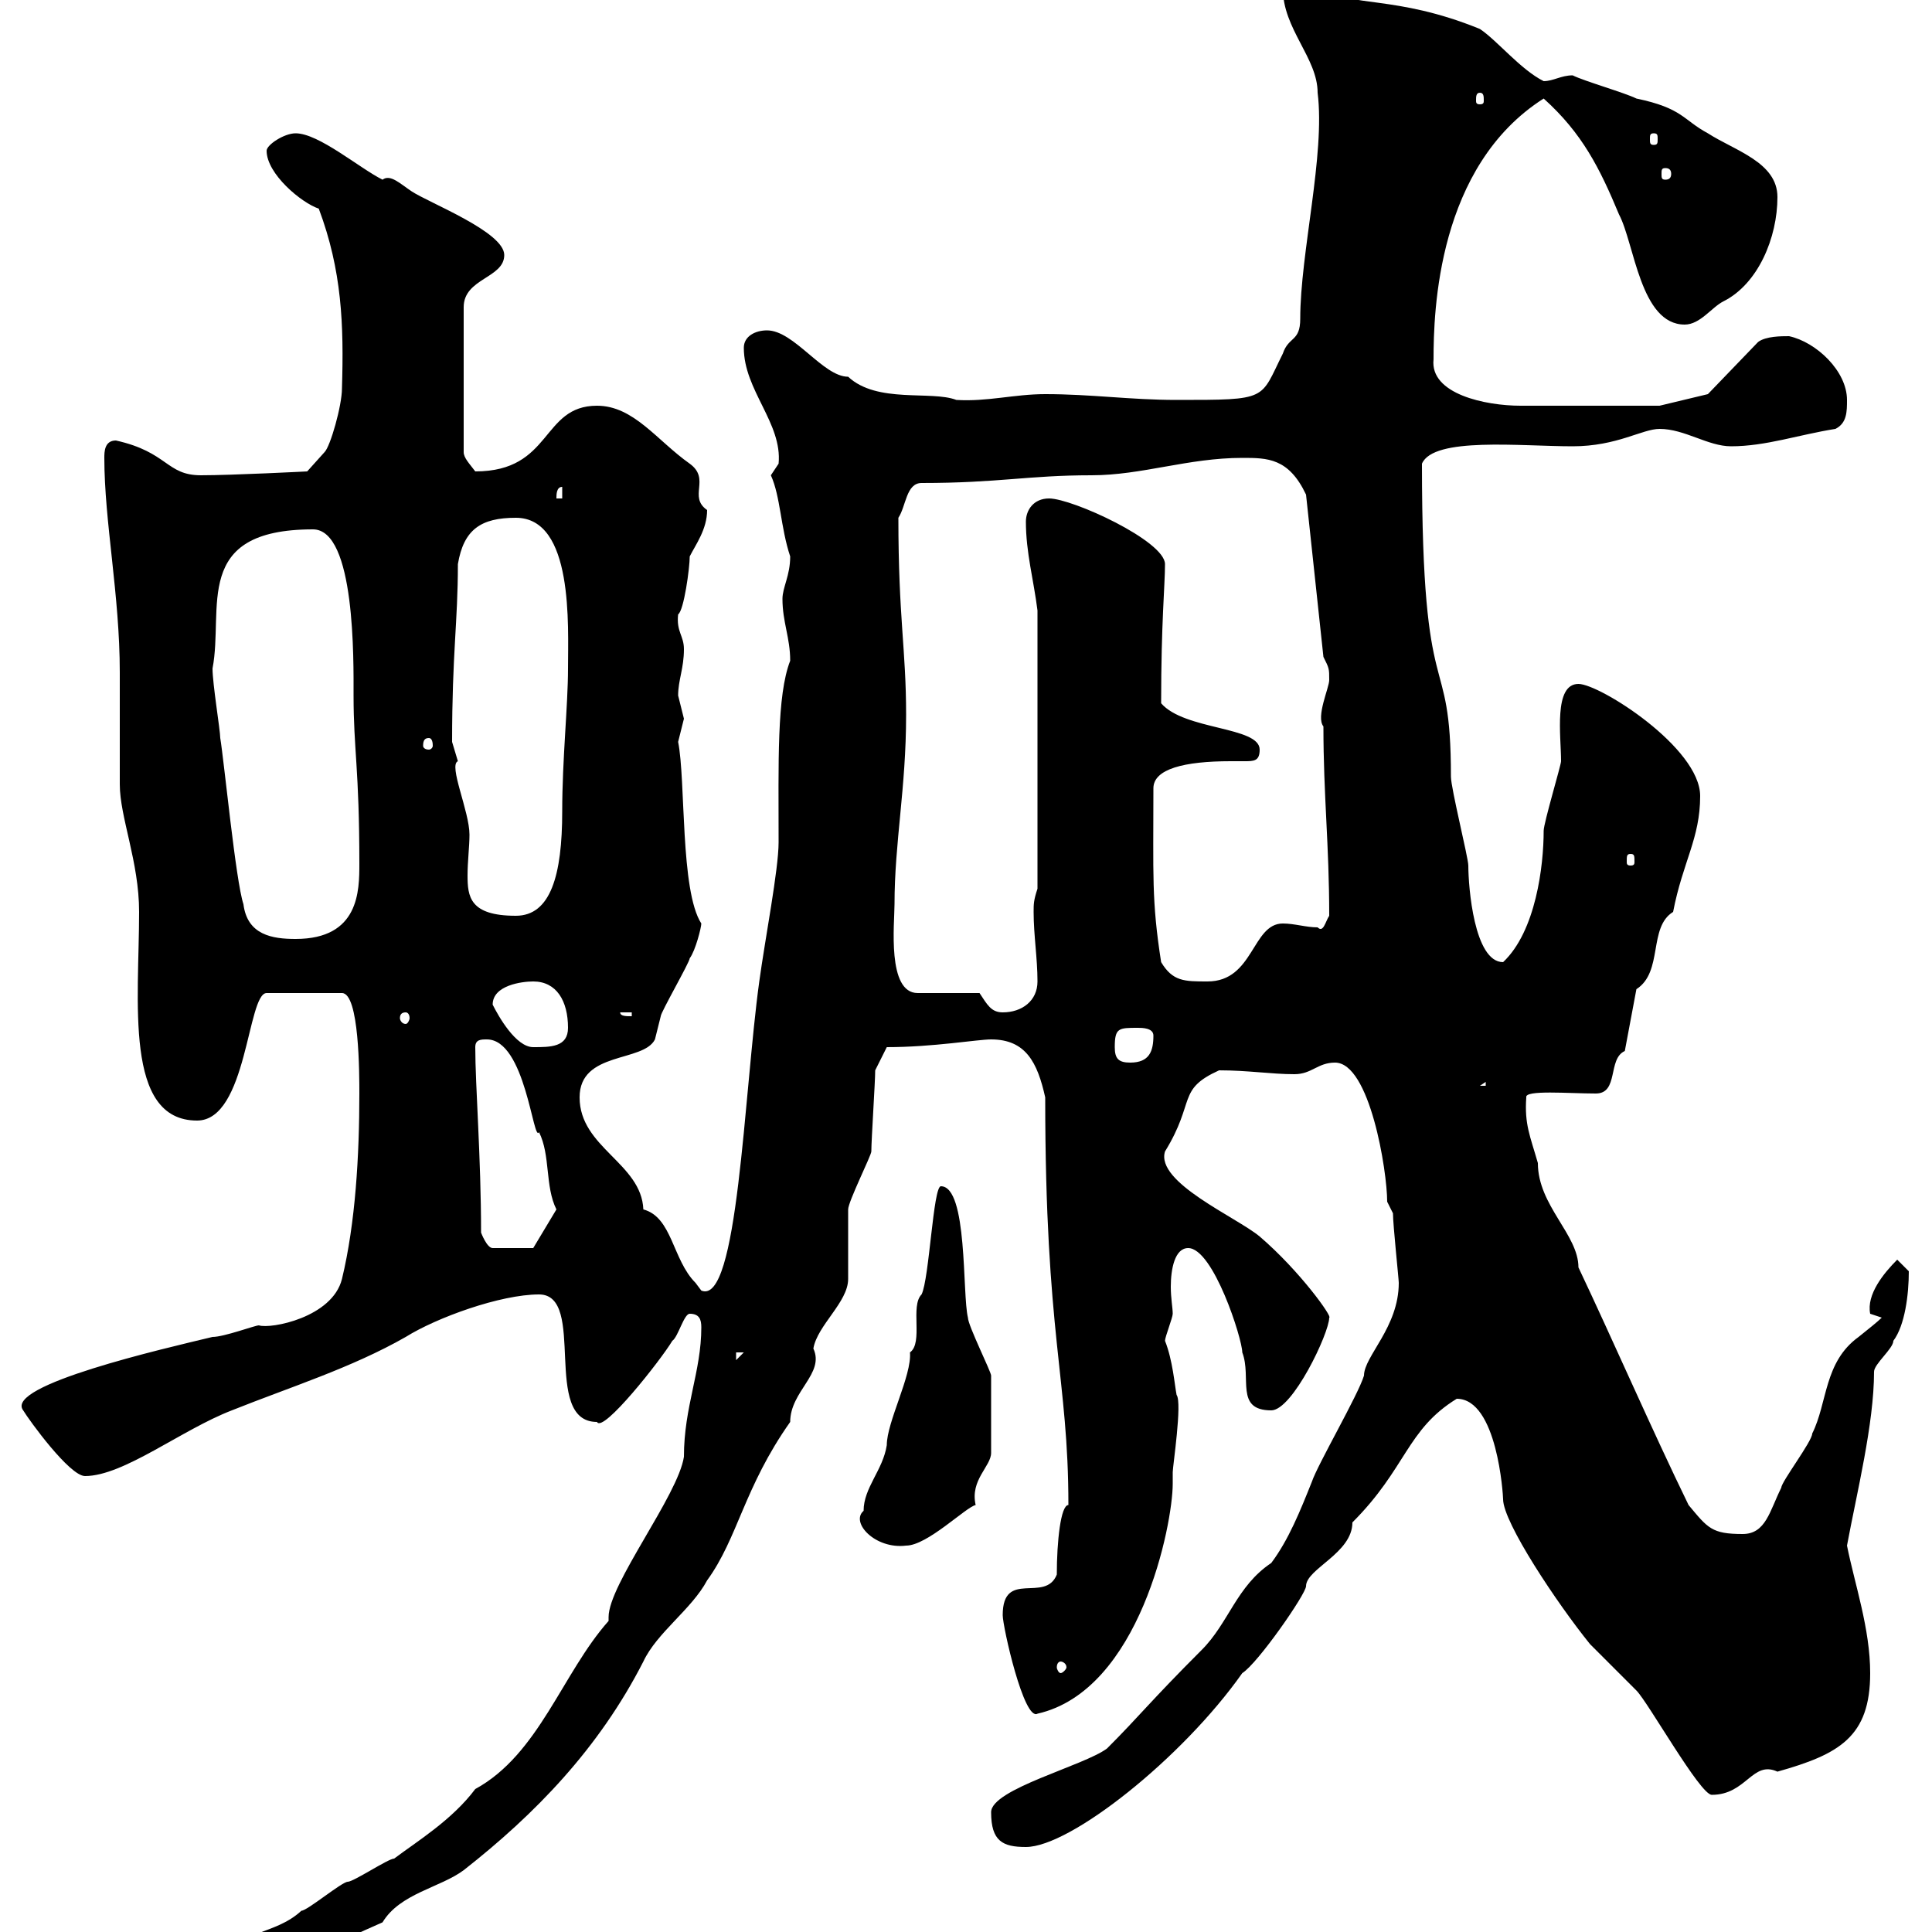 <svg xmlns="http://www.w3.org/2000/svg" xmlns:xlink="http://www.w3.org/1999/xlink" width="300" height="300"><path d="M36.60 303.90C36.60 304.80 39.60 305.70 40.20 305.70C41.70 306.90 52.50 301.50 59.40 298.50C62.10 294 68.40 293.10 72 290.40C83.10 281.70 93 271.50 99.90 258C102 253.50 107.40 249.90 109.80 245.40C114.60 238.80 115.50 231 122.70 220.80C122.70 216 128.10 213.30 126.30 209.40C126.90 205.80 131.70 202.20 131.70 198.60C131.70 197.40 131.70 188.40 131.70 187.80C131.70 186.60 135.30 179.40 135.30 178.80C135.30 177 135.90 168 135.90 166.20L137.70 162.60C144.90 162.60 151.80 161.40 153.90 161.40C159.30 161.40 161.10 165 162.30 170.40C162.30 207.60 165.90 213.90 165.90 233.70C164.70 233.70 164.10 239.40 164.10 244.50C162.30 249 155.70 243.60 155.70 250.80C155.70 252.60 159 267.30 161.10 266.10C177 262.50 182.10 236.70 182.10 230.40C182.10 229.80 182.10 229.50 182.10 228.60C182.10 227.70 183.60 217.80 182.70 216.60C182.40 215.10 182.10 211.20 180.90 208.20C180.90 207.60 182.10 204.60 182.10 204C182.10 203.10 181.80 201.60 181.80 199.80C181.80 197.10 182.40 193.80 184.50 193.80C188.40 193.80 192.90 207.90 192.90 210C194.40 213.90 191.70 219 197.40 219C200.70 219 206.40 207 206.40 204.60C207 204.60 201.90 197.40 195.60 192C192 189 179.40 183.60 180.90 178.80C185.70 171 182.70 169.20 189.30 166.20C193.80 166.20 197.40 166.80 201 166.80C203.70 166.80 204.60 165 207.30 165C212.70 165 215.40 181.80 215.40 186.60C215.40 186.60 216.30 188.40 216.30 188.40C216.30 190.20 217.20 198.60 217.20 199.20C217.20 206.10 211.80 210.60 211.80 213.60C210.90 216.60 204.60 227.40 203.70 230.10C201.90 234.60 200.10 239.10 197.40 242.70C192 246.30 190.80 252 186.60 256.20C178.50 264.30 177 266.40 171.90 271.50C168.30 274.20 153.90 277.80 153.90 281.40C153.90 285.90 155.70 286.80 159.30 286.80C166.20 286.80 183.60 273 192.90 259.80C195.30 258.30 202.80 247.50 202.80 246.30C202.80 243.60 210 241.20 210 236.40C218.40 228 218.40 222 226.20 217.20C232.50 217.20 233.40 232.20 233.40 232.80C233.40 236.40 241.80 249 246.90 255.30C247.80 256.20 253.20 261.60 254.10 262.50C255.90 264.30 264 278.70 265.80 278.70C271.20 278.70 272.10 273.30 276 275.10C285.60 272.40 290.40 269.70 290.40 259.80C290.40 252.90 288 246 286.80 240C288.30 231.90 291 221.10 291 213C291 211.80 294 209.40 294 208.20C295.80 205.80 296.40 201 296.40 197.40C296.40 197.40 294.60 195.60 294.60 195.60C292.50 197.70 289.80 201 290.40 204C290.40 204 292.20 204.60 292.20 204.60C291.60 205.20 290.10 206.40 288.60 207.60C283.20 211.50 283.80 217.80 281.40 222.60C281.40 223.80 276.60 230.10 276.60 231C274.80 234.60 274.20 238.20 270.60 238.20C265.80 238.20 265.20 237.30 262.20 233.70C256.50 222 250.50 208.20 245.10 196.80C245.10 191.70 238.80 187.20 238.80 180.60C237.60 176.40 236.70 174.60 237 170.40C236.70 169.20 243.60 169.80 247.80 169.80C251.40 169.80 249.60 164.40 252.30 163.20L254.10 153.60C258.30 150.90 255.90 144 259.80 141.60C261.30 133.80 264 130.20 264 123.60C264 116.10 248.40 106.20 245.10 106.20C241.20 106.20 242.40 114.30 242.40 118.20C242.40 118.80 239.70 127.80 239.70 129C239.70 134.40 238.50 144.60 233.40 149.40C228.90 149.40 228 137.70 228 134.40C228 133.20 225.30 122.40 225.30 120.60C225.30 99.60 220.80 111.60 220.80 72C222.60 67.80 236.10 69.30 244.20 69.30C251.10 69.30 255 66.60 257.70 66.60C261.60 66.60 265.20 69.30 268.80 69.30C274.20 69.30 279.30 67.50 285 66.60C286.80 65.70 286.80 63.90 286.80 62.10C286.80 57.60 282 53.10 277.80 52.20C276.60 52.20 274.20 52.20 273 53.10L265.20 61.20L257.70 63C252.30 63 240.30 63 236.10 63C230.70 63 222 61.20 222.60 55.80C222.60 48.30 223.20 25.80 239.70 15.30C245.70 20.70 248.40 26.10 251.40 33.30C253.80 37.80 254.70 50.40 261.60 50.40C264 50.40 265.80 47.70 267.60 46.80C273 44.10 276 36.90 276 30.60C276 25.20 269.40 23.40 265.20 20.70C261.30 18.60 261.30 16.80 254.10 15.30C252.30 14.40 246 12.60 244.20 11.70C242.40 11.70 241.20 12.60 239.70 12.60C236.10 10.80 232.50 6.30 229.80 4.50C216.60-0.90 209.10 1.20 206.40-1.80C204.60-2.70 202.80-4.50 201.90-4.50C200.70-4.50 198.60-3.90 199.20-1.80C199.20 4.50 204.60 9 204.60 14.40C205.80 24 201.90 39.30 201.90 49.50C201.90 53.10 200.10 52.20 199.20 54.90C195.60 62.10 197.10 62.10 182.70 62.10C175.50 62.10 169.50 61.20 162.30 61.20C157.50 61.20 153.30 62.40 148.50 62.10C144.60 60.60 136.20 62.70 131.70 58.50C127.80 58.50 123.30 51.30 119.10 51.30C117.30 51.30 115.50 52.20 115.50 54C115.50 60.60 121.50 65.70 120.90 72C120.90 72 119.70 73.80 119.70 73.80C121.20 77.10 121.20 81.90 122.70 86.40C122.70 89.40 121.50 91.20 121.50 93C121.50 96.60 122.70 99 122.70 102.60C120.60 108 120.90 118.50 120.90 130.80C120.90 135 118.80 145.80 117.90 152.40C115.50 169.80 114.60 202.80 108.90 200.40C108.90 200.40 108 199.20 108 199.20C104.40 195.60 104.40 189 99.90 187.80C99.60 180.60 90 178.20 90 170.40C90 163.20 99.90 165 101.70 161.40C101.70 161.40 102.60 157.80 102.60 157.80C102.60 157.20 107.10 149.40 107.10 148.80C108 147.60 108.90 144 108.90 143.40C105.60 138.30 106.50 121.20 105.30 115.20C105.30 115.20 106.20 111.60 106.20 111.60C106.20 111.60 105.30 108 105.30 108C105.30 105.60 106.20 103.80 106.20 100.80C106.20 98.70 105 98.10 105.30 95.40C106.20 94.80 107.10 88.20 107.10 86.40C108 84.60 109.80 82.20 109.80 79.20C106.80 77.10 110.40 74.40 107.10 72C102 68.40 98.40 63 92.70 63C84 63 85.80 73.20 73.80 73.20C72.90 72 72 71.10 72 70.20L72 47.70C72 43.20 78.30 43.20 78.30 39.60C78.30 36 66.60 31.50 63.90 29.70C62.10 28.50 60.60 27 59.40 27.90C55.80 26.10 49.50 20.70 45.90 20.70C44.10 20.70 41.40 22.50 41.40 23.40C41.40 27 46.80 31.50 49.50 32.40C53.10 42 53.40 50.40 53.10 60.30C53.10 63 51.30 69.30 50.40 70.20L47.70 73.20C47.70 73.20 36 73.80 31.20 73.80C25.80 73.80 26.10 70.20 18 68.40C16.20 68.40 16.20 70.20 16.20 71.10C16.20 81 18.60 92.40 18.60 104.40C18.60 106.20 18.60 120 18.60 121.80C18.60 126.90 21.60 133.80 21.60 141.60C21.60 155.40 19.20 174 30.60 174C38.40 174 38.40 154.20 41.40 154.20L53.10 154.20C55.80 154.20 55.80 166.80 55.80 169.80C55.80 179.40 55.20 189.90 53.10 198.60C51.60 204.60 42 206.40 40.20 205.80C39.60 205.80 34.80 207.60 33 207.60C25.50 209.40 0.60 215.10 3.60 219C4.50 220.50 10.80 229.20 13.20 229.20C19.20 229.20 28.20 222 36 219C45 215.40 54.60 212.40 63 207.60C67.80 204.60 77.70 201 83.70 201C91.20 201 84 220.80 92.70 220.80C93.60 222.60 102.60 211.20 104.40 208.20C105.30 207.60 106.20 204 107.10 204C108.60 204 108.90 204.90 108.90 206.10C108.90 213 106.20 218.40 106.20 226.20C105.30 232.20 94.50 246 94.50 251.10C94.50 251.40 94.50 251.70 94.50 251.70C87.30 259.80 83.70 272.40 73.80 277.80C70.20 282.60 64.80 285.90 61.20 288.60C60.30 288.60 54.90 292.20 54 292.20C53.10 292.20 47.70 296.70 46.80 296.70C42.60 300.60 36.60 299.70 36.60 303.90ZM164.70 258C165 258 165.60 258.30 165.60 258.90C165.60 259.20 165 259.80 164.70 259.80C164.40 259.80 164.10 259.20 164.10 258.90C164.10 258.30 164.40 258 164.70 258ZM134.10 234.60C132 236.40 135.90 240.60 140.70 240C144 240 150 234 151.50 233.70C150.60 229.80 153.90 227.70 153.90 225.60C153.90 221.40 153.90 216.90 153.90 213.60C153.90 213 150.30 205.80 150.30 204.60C149.40 201 150.30 184.20 146.10 184.20C144.90 184.20 144.30 198.60 143.10 201C141.30 202.80 143.40 208.50 141.30 210C141.60 213.60 137.70 220.80 137.70 224.40C137.10 228.30 134.10 231 134.10 234.60ZM114.30 210L115.50 210L114.30 211.20ZM74.70 191.40C74.70 179.70 73.80 168.60 73.80 162.60C73.80 161.40 74.70 161.40 75.60 161.40C81.60 161.40 82.80 177.60 83.70 175.80C85.50 179.40 84.60 184.20 86.40 187.80L82.80 193.80L76.50 193.80C75.60 193.80 74.70 191.40 74.70 191.40ZM230.70 168L230.70 168.60L229.80 168.60ZM173.10 162.60C173.10 159.60 173.70 159.60 176.70 159.60C177.30 159.60 179.10 159.60 179.10 160.80C179.10 163.20 178.50 165 175.50 165C173.70 165 173.10 164.40 173.10 162.60ZM76.50 156C76.50 153 81 152.40 82.80 152.40C86.40 152.40 88.20 155.40 88.20 159.60C88.20 162.60 85.50 162.60 82.80 162.60C80.10 162.60 77.40 157.80 76.50 156ZM63 157.20C63.30 157.20 63.60 157.50 63.60 158.10C63.60 158.40 63.30 159 63 159C62.40 159 62.10 158.40 62.10 158.10C62.10 157.50 62.40 157.20 63 157.20ZM96.30 157.20L98.10 157.20L98.10 157.80C97.20 157.80 96.30 157.80 96.30 157.20ZM152.10 154.20L142.50 154.20C137.70 154.20 138.90 143.40 138.90 140.40C138.90 130.80 140.70 122.40 140.70 111C140.70 100.80 139.50 96 139.50 80.40C140.70 78.60 140.70 75 143.10 75C155.10 75 159.60 73.80 169.50 73.80C177.30 73.80 184.50 71.10 192.90 71.10C196.80 71.10 200.10 71.10 202.80 76.80L205.50 102C206.40 103.80 206.40 103.80 206.40 105.60C206.40 106.80 204.30 111.30 205.50 112.80C205.50 123.60 206.40 131.10 206.40 142.20C205.80 143.10 205.50 144.90 204.60 144C202.80 144 201 143.40 199.20 143.40C194.40 143.40 194.70 152.40 187.50 152.40C183.90 152.40 182.10 152.40 180.30 149.40C178.80 139.80 179.10 135.90 179.10 122.40C179.10 119.40 183.90 118.20 191.10 118.20C191.70 118.20 192.60 118.20 193.20 118.20C194.70 118.20 195.60 118.20 195.60 116.40C195.60 112.80 183.90 113.40 180.30 109.20C180.30 96.60 180.90 90.90 180.90 87.60C180.90 84 166.50 77.40 162.90 77.40C160.50 77.40 159.30 79.20 159.30 81C159.30 85.80 160.50 90 161.10 94.80L161.10 138C160.50 139.80 160.50 140.40 160.50 141.60C160.50 145.20 161.10 148.80 161.10 152.40C161.10 155.40 158.70 157.20 155.70 157.20C153.90 157.20 153.30 156 152.10 154.20ZM37.80 140.40C36.60 136.80 34.80 118.20 34.20 114.60C34.20 113.40 33 106.20 33 103.80C34.80 94.50 29.70 82.20 48.60 82.20C55.20 82.20 54.90 102.60 54.90 108C54.90 116.40 55.80 119.40 55.80 134.10C55.80 138.30 55.80 145.80 45.90 145.80C42.30 145.80 38.40 145.20 37.80 140.40ZM70.20 115.20C70.20 101.40 71.10 96.60 71.10 87.60C72 82.20 74.70 80.40 80.10 80.40C89.10 80.40 88.20 97.20 88.20 103.80C88.20 109.50 87.30 117.90 87.30 126C87.30 135.90 85.50 142.20 80.10 142.20C72.90 142.20 72.60 139.20 72.60 135.90C72.60 133.80 72.90 131.40 72.90 129.60C72.90 126 69.60 118.80 71.10 118.20C71.10 118.20 70.20 115.20 70.20 115.20ZM253.20 132.60C253.80 132.60 253.80 132.90 253.80 133.80C253.80 134.10 253.80 134.40 253.20 134.40C252.60 134.40 252.60 134.10 252.60 133.80C252.60 132.90 252.60 132.60 253.20 132.60ZM66.60 114.60C66.90 114.60 67.20 114.90 67.20 115.80C67.20 116.10 66.90 116.40 66.60 116.40C66 116.40 65.70 116.10 65.70 115.80C65.70 114.90 66 114.60 66.60 114.60ZM87.30 75.60L87.30 77.40L86.40 77.40C86.40 76.80 86.40 75.60 87.30 75.60ZM258.60 26.10C259.20 26.10 259.50 26.40 259.50 27C259.50 27.60 259.20 27.90 258.60 27.90C258 27.90 258 27.60 258 27C258 26.40 258 26.10 258.60 26.10ZM256.80 20.70C257.40 20.70 257.40 21 257.40 21.60C257.40 22.20 257.40 22.50 256.80 22.50C256.20 22.50 256.20 22.20 256.20 21.60C256.20 21 256.20 20.70 256.80 20.70ZM229.80 14.40C230.40 14.40 230.40 15 230.40 15.60C230.40 15.90 230.40 16.20 229.80 16.20C229.20 16.20 229.20 15.90 229.20 15.60C229.20 15 229.20 14.40 229.80 14.40Z"/></svg>